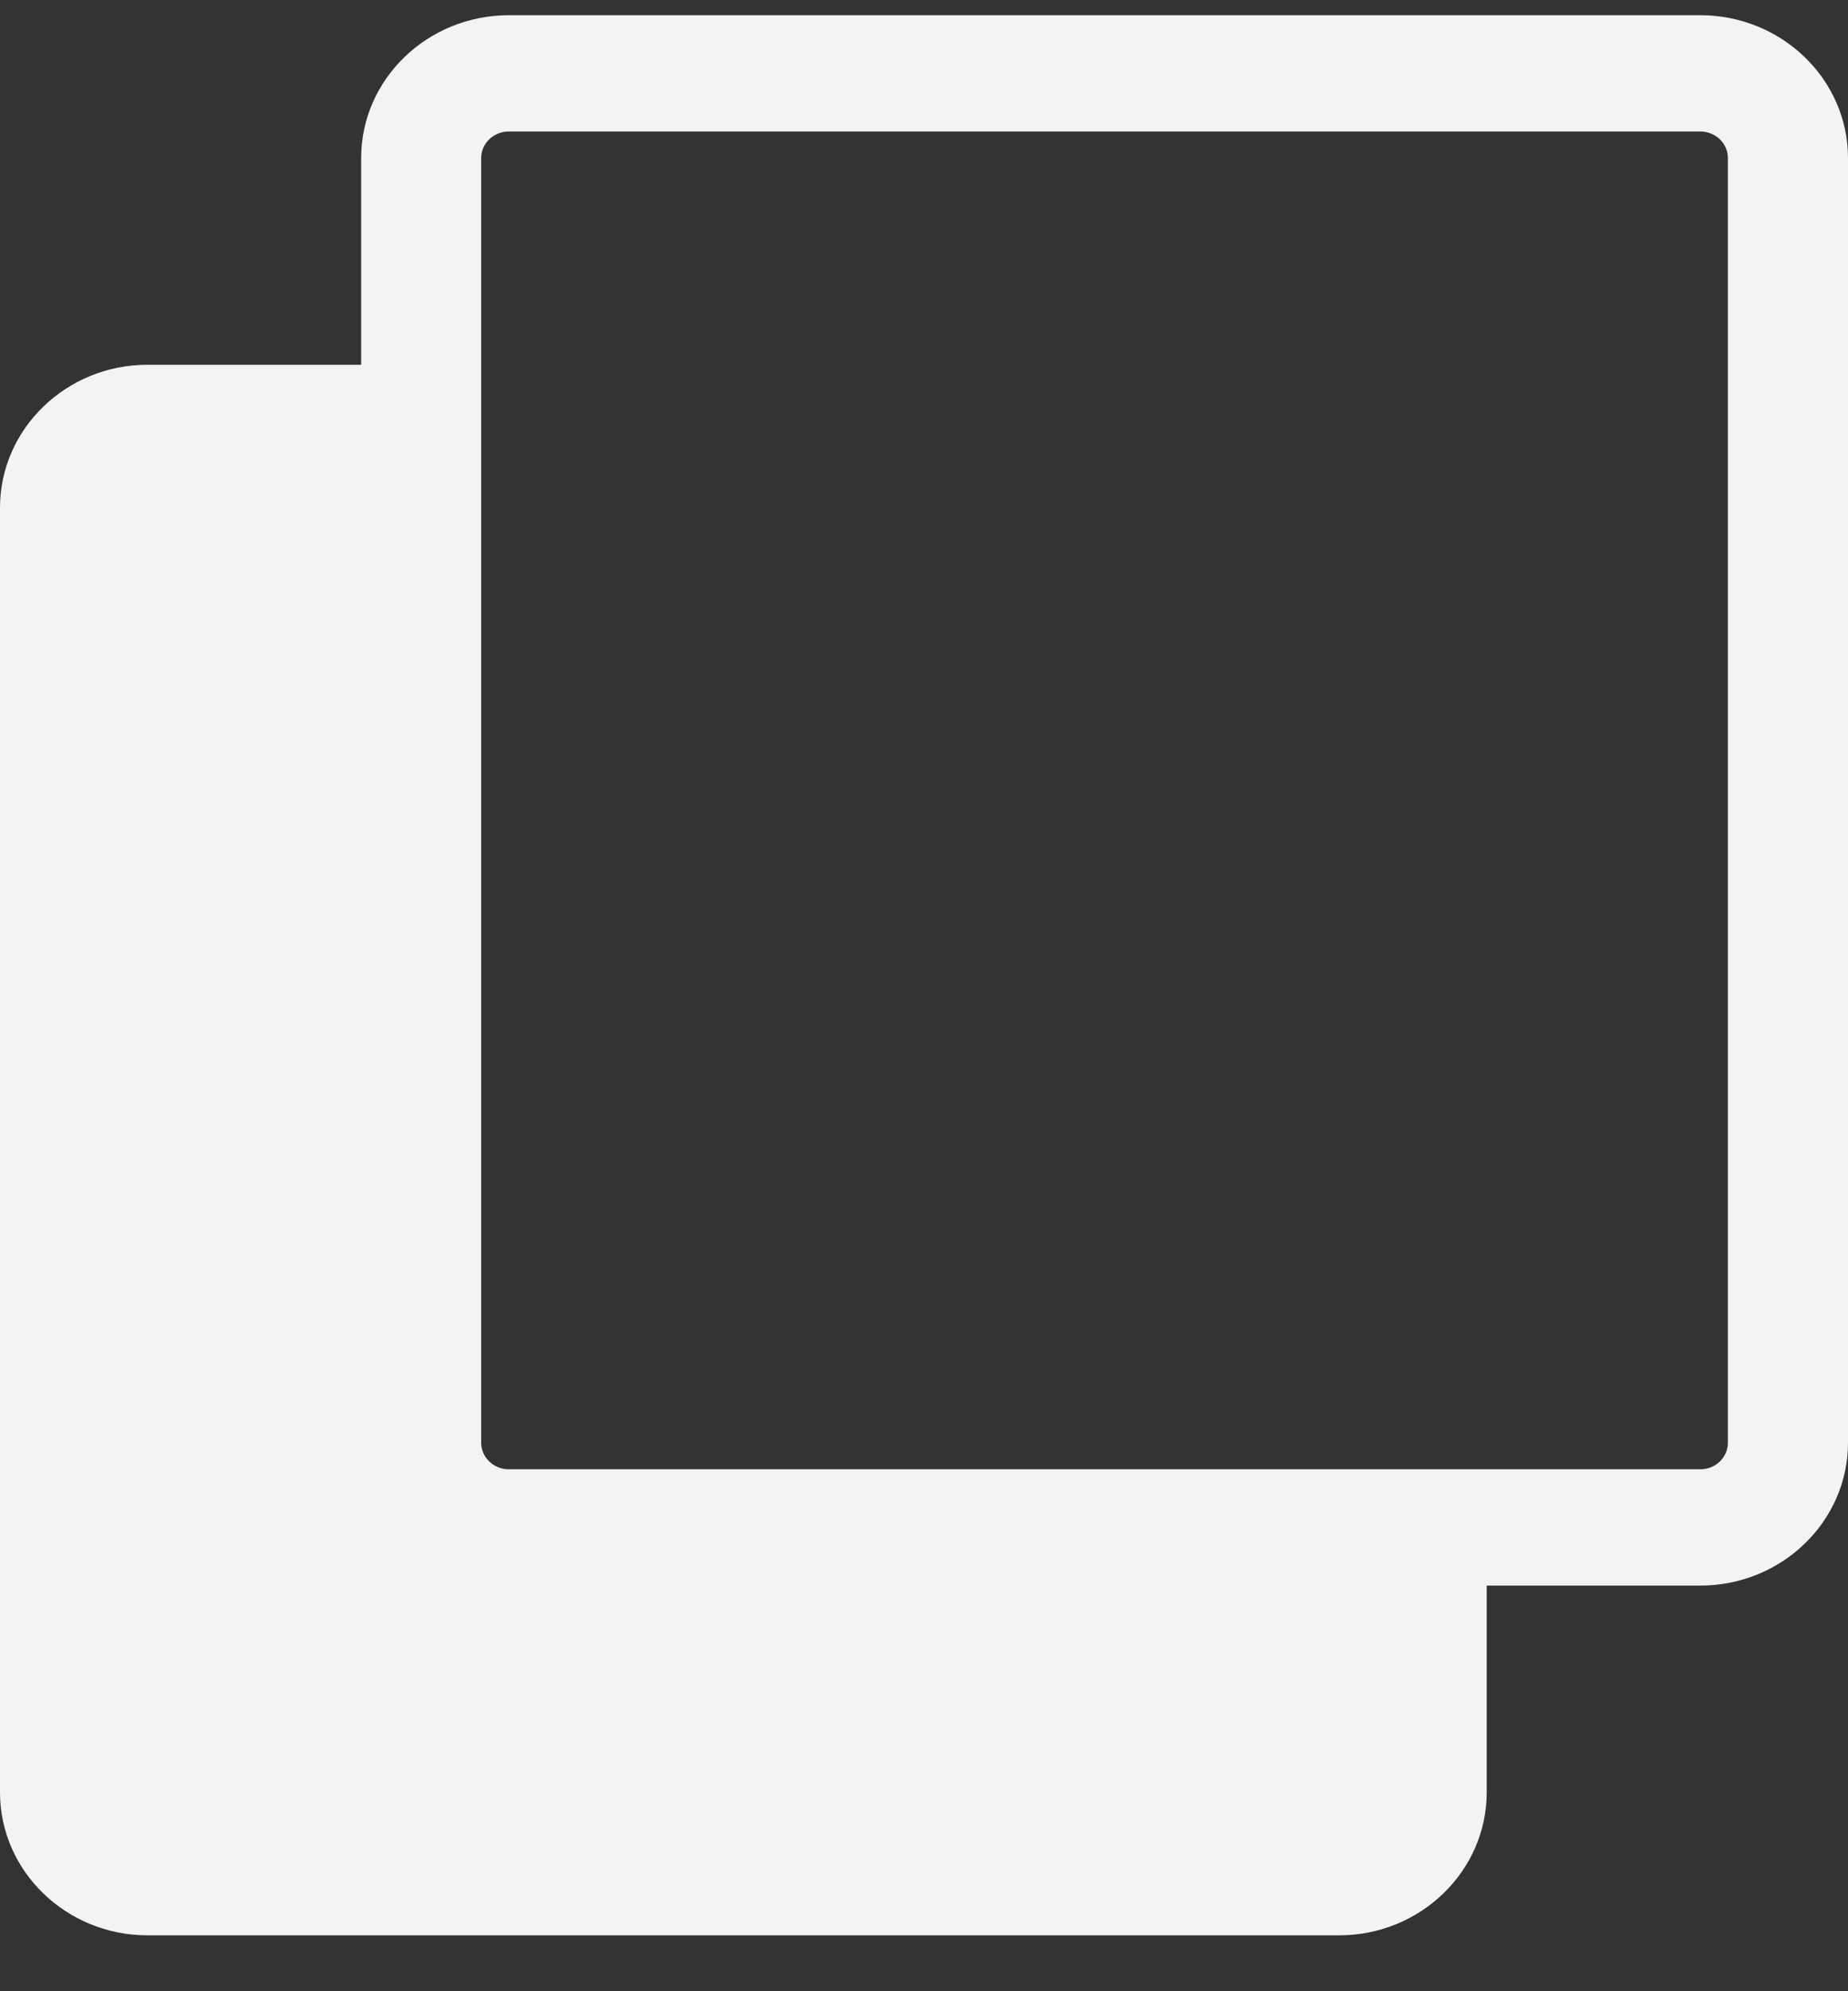 <svg width="26" height="28" viewBox="0 0 26 28" fill="none" xmlns="http://www.w3.org/2000/svg">
<rect x="0" y="0" width="26" height="28" fill="#333333" stroke="none"/>
<g clip-path="url(#clip0_136_1942)">
<path d="M23.922 0.214H7.159C6.013 0.214 5.081 1.116 5.081 2.222V5.129H2.076C0.932 5.129 0 6.031 0 7.14V25.203C0 26.312 0.932 27.214 2.076 27.214H18.841C19.984 27.214 20.917 26.312 20.917 25.203V22.296H23.922C25.068 22.296 26 21.394 26 20.287V2.222C26 1.116 25.068 0.214 23.922 0.214ZM24.31 20.287C24.31 20.494 24.136 20.661 23.922 20.661H7.159C6.945 20.661 6.77 20.494 6.77 20.287V2.222C6.77 2.015 6.945 1.849 7.159 1.849H23.922C24.136 1.849 24.31 2.015 24.31 2.222V20.287Z" fill="#F3F3F3"/>
</g>
<defs>
<clipPath id="clip0_136_1942">
<rect width="26" height="27" fill="white" transform="translate(0 0.214)"/>
</clipPath>
</defs>
</svg>
